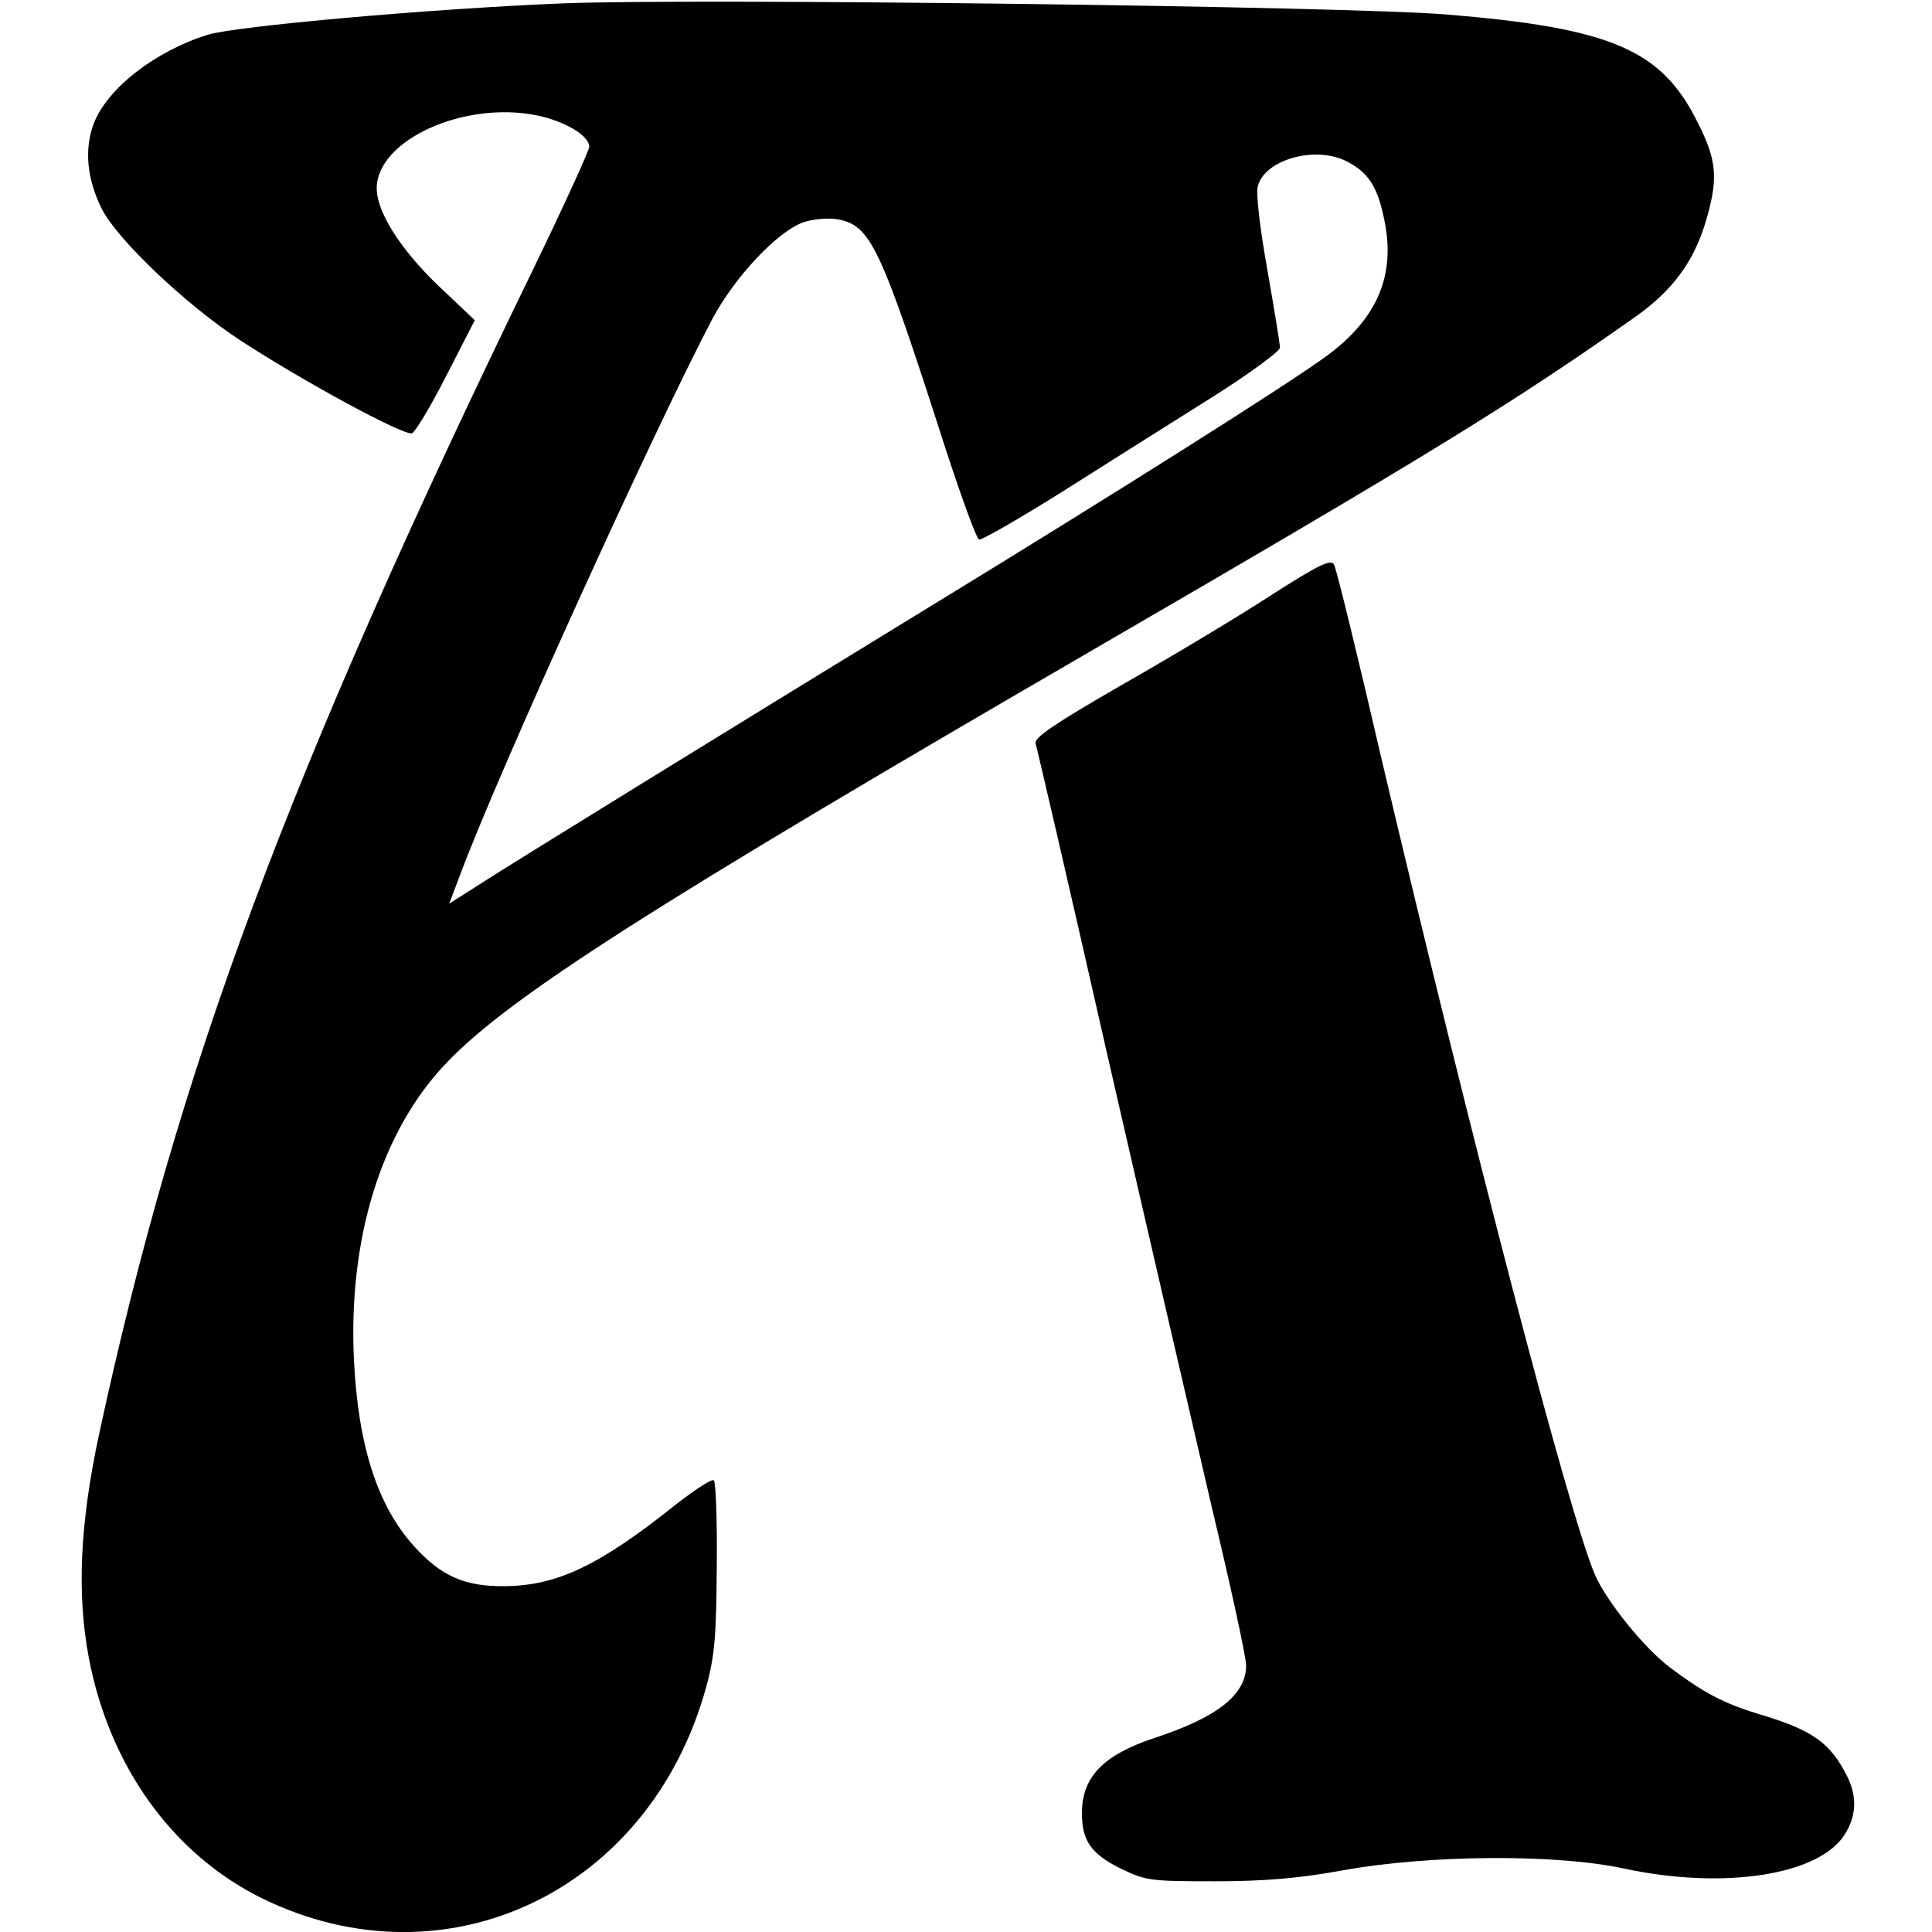 <?xml version="1.0" standalone="no"?>
<!DOCTYPE svg PUBLIC "-//W3C//DTD SVG 20010904//EN"
 "http://www.w3.org/TR/2001/REC-SVG-20010904/DTD/svg10.dtd">
<svg version="1.0" xmlns="http://www.w3.org/2000/svg"
 width="400pt" height="400pt" viewBox="0 0 400 400"
 preserveAspectRatio="xMidYMid meet">
<g transform="translate(0,400) scale(0.1,-0.1)"
fill="#000000" stroke="none">
<path d="M1165 3993 c-272 -11 -677 -47 -735 -65 -109 -34 -208 -111 -236
-184 -20 -53 -14 -115 17 -177 33 -64 172 -196 284 -270 133 -87 342 -200 358
-194 7 3 39 56 71 119 l59 115 -76 72 c-78 75 -127 152 -127 201 0 100 181
182 332 151 58 -12 108 -42 108 -65 0 -7 -51 -119 -114 -249 -512 -1053 -738
-1662 -901 -2417 -40 -187 -46 -330 -21 -463 43 -225 174 -406 358 -497 381
-187 804 14 920 437 18 65 21 107 22 250 1 94 -2 174 -6 178 -4 4 -37 -18 -75
-47 -161 -129 -249 -171 -358 -172 -83 -1 -132 21 -188 83 -75 83 -115 206
-124 382 -13 253 56 477 191 618 129 136 430 328 1331 851 696 404 876 514
1135 697 72 52 115 109 140 189 28 93 26 130 -16 212 -74 149 -178 194 -519
222 -204 17 -1557 34 -1830 23z m1623 -327 c45 -23 64 -52 78 -121 24 -114
-14 -204 -118 -281 -80 -59 -440 -286 -813 -514 -384 -235 -873 -536 -947
-584 l-58 -37 22 58 c76 206 402 923 523 1153 47 88 136 182 189 200 21 7 52
9 70 6 69 -13 88 -53 224 -476 33 -101 64 -186 69 -187 5 -2 83 43 174 100 90
57 228 144 306 193 78 49 142 96 143 104 0 8 -12 81 -26 161 -15 83 -24 158
-20 173 14 56 120 85 184 52z"/>
<path d="M2629 2766 c-69 -45 -208 -128 -308 -185 -137 -79 -180 -108 -177
-120 3 -9 71 -302 150 -651 80 -349 177 -768 215 -931 39 -163 71 -310 71
-327 0 -61 -60 -108 -192 -151 -104 -35 -148 -80 -148 -155 0 -57 19 -84 79
-114 53 -26 63 -27 196 -27 101 0 175 6 267 23 179 32 441 34 582 3 207 -44
404 -13 456 72 24 39 25 78 4 120 -35 69 -71 95 -182 128 -75 23 -114 44 -185
97 -54 41 -131 137 -155 192 -55 130 -253 889 -442 1690 -49 212 -93 392 -98
401 -6 12 -30 1 -133 -65z"/>
</g>
</svg>
